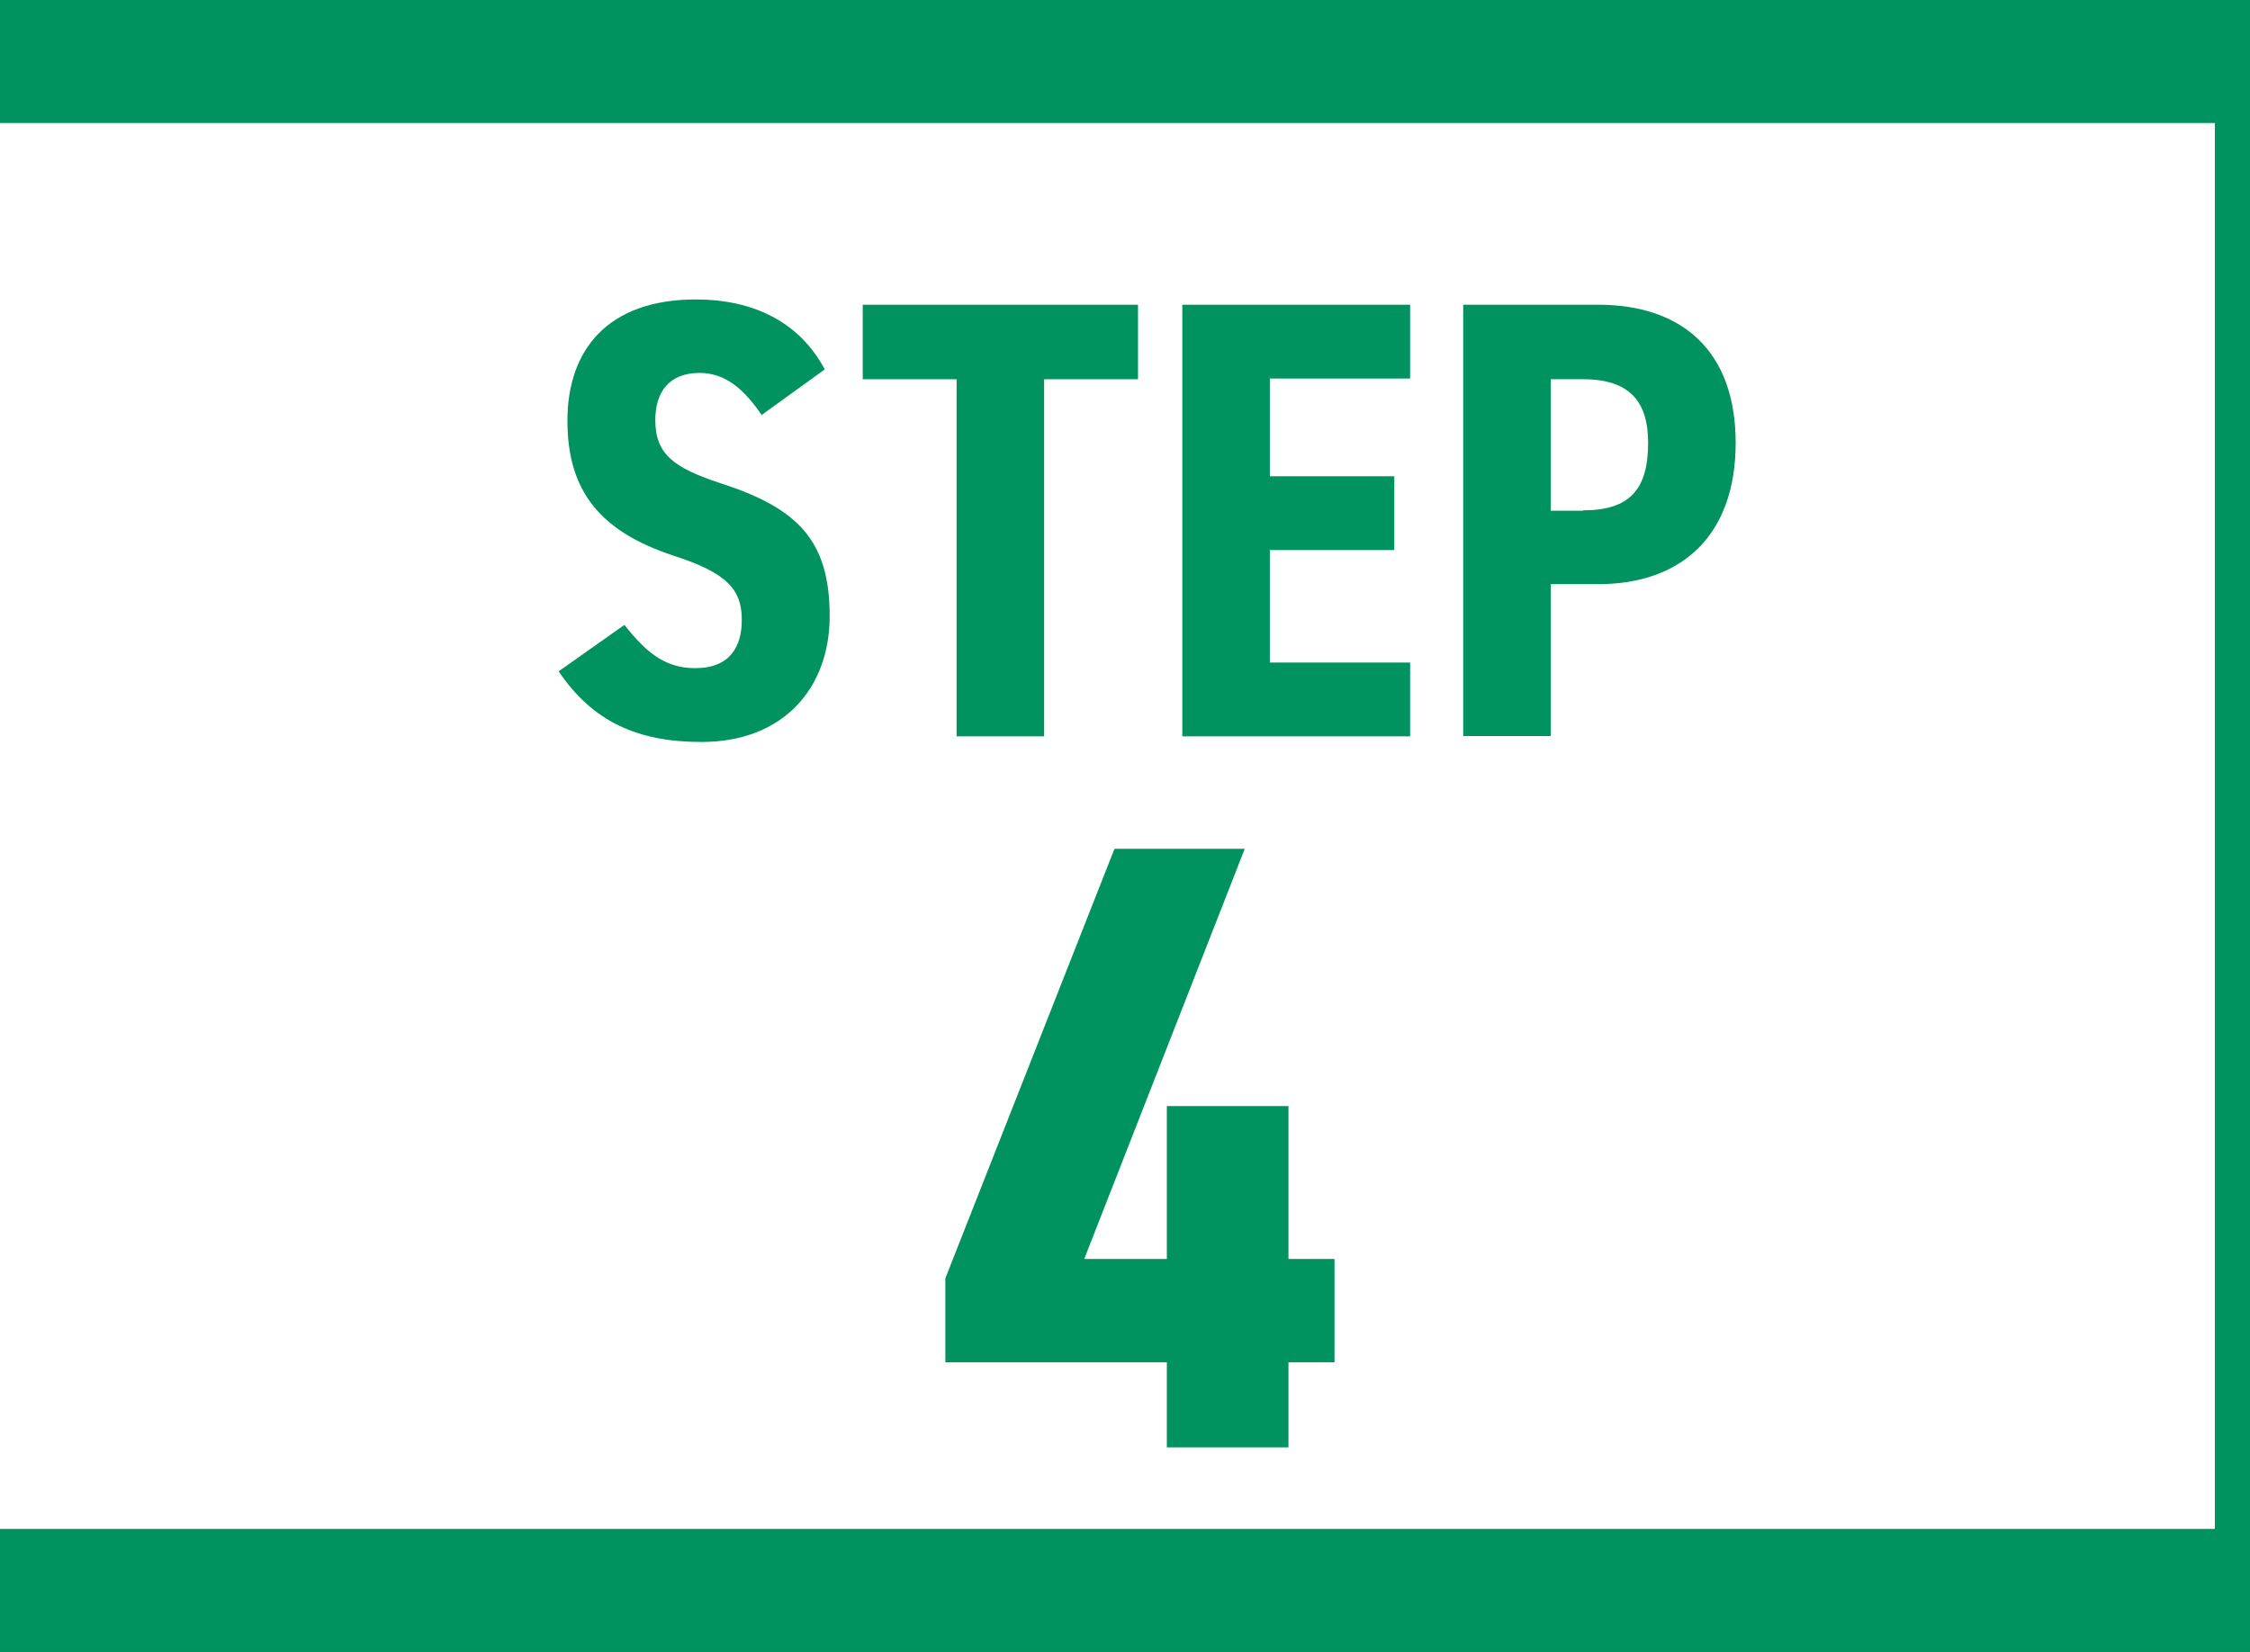 <?xml version="1.0" encoding="UTF-8"?><svg id="_レイヤー_2" xmlns="http://www.w3.org/2000/svg" viewBox="0 0 64 47"><rect x="0" y="0" width="64" height="47" fill="#333333" stroke="none"/><defs><style>.cls-1{fill:#009360;}.cls-2{fill:#fff;}</style></defs><g id="contents"><g><rect class="cls-1" x="8.5" y="-8.5" width="47" height="64" transform="translate(8.5 55.5) rotate(-90)"/><rect class="cls-2" y="3.5" width="63" height="40"/><g><path class="cls-1" d="M21.66,11.8c-.5-.73-1.03-1.19-1.76-1.19-.85,0-1.26,.52-1.26,1.35,0,.96,.53,1.35,1.83,1.78,2.21,.71,3.13,1.62,3.13,3.79,0,2.01-1.28,3.58-3.65,3.58-1.83,0-3.1-.59-4.06-2.01l1.87-1.32c.57,.71,1.1,1.23,2.01,1.23,1,0,1.33-.62,1.33-1.37,0-.85-.39-1.33-1.94-1.83-2.06-.68-3.02-1.81-3.02-3.84s1.16-3.45,3.65-3.45c1.64,0,2.95,.64,3.67,1.99l-1.8,1.3Z"/><path class="cls-1" d="M32.37,8.67v2.12h-2.67v10.16h-2.49V10.79h-2.67v-2.12h7.83Z"/><path class="cls-1" d="M40.11,8.67v2.1h-3.99v2.78h3.54v2.1h-3.54v3.2h3.99v2.1h-6.48V8.67h6.48Z"/><path class="cls-1" d="M44.11,16.62v4.32h-2.49V8.67h3.84c2.37,0,3.91,1.3,3.91,3.93s-1.53,4.02-3.91,4.02h-1.35Zm.92-2.1c1.33,0,1.85-.6,1.85-1.92,0-1.17-.52-1.81-1.85-1.81h-.92v3.74h.92Z"/></g><path class="cls-1" d="M35.41,24.14l-4.57,11.68h2.35v-4.35h3.46v4.35h1.31v2.94h-1.31v2.42h-3.46v-2.42h-6.3v-2.39l4.81-12.22h3.7Z"/></g></g></svg>